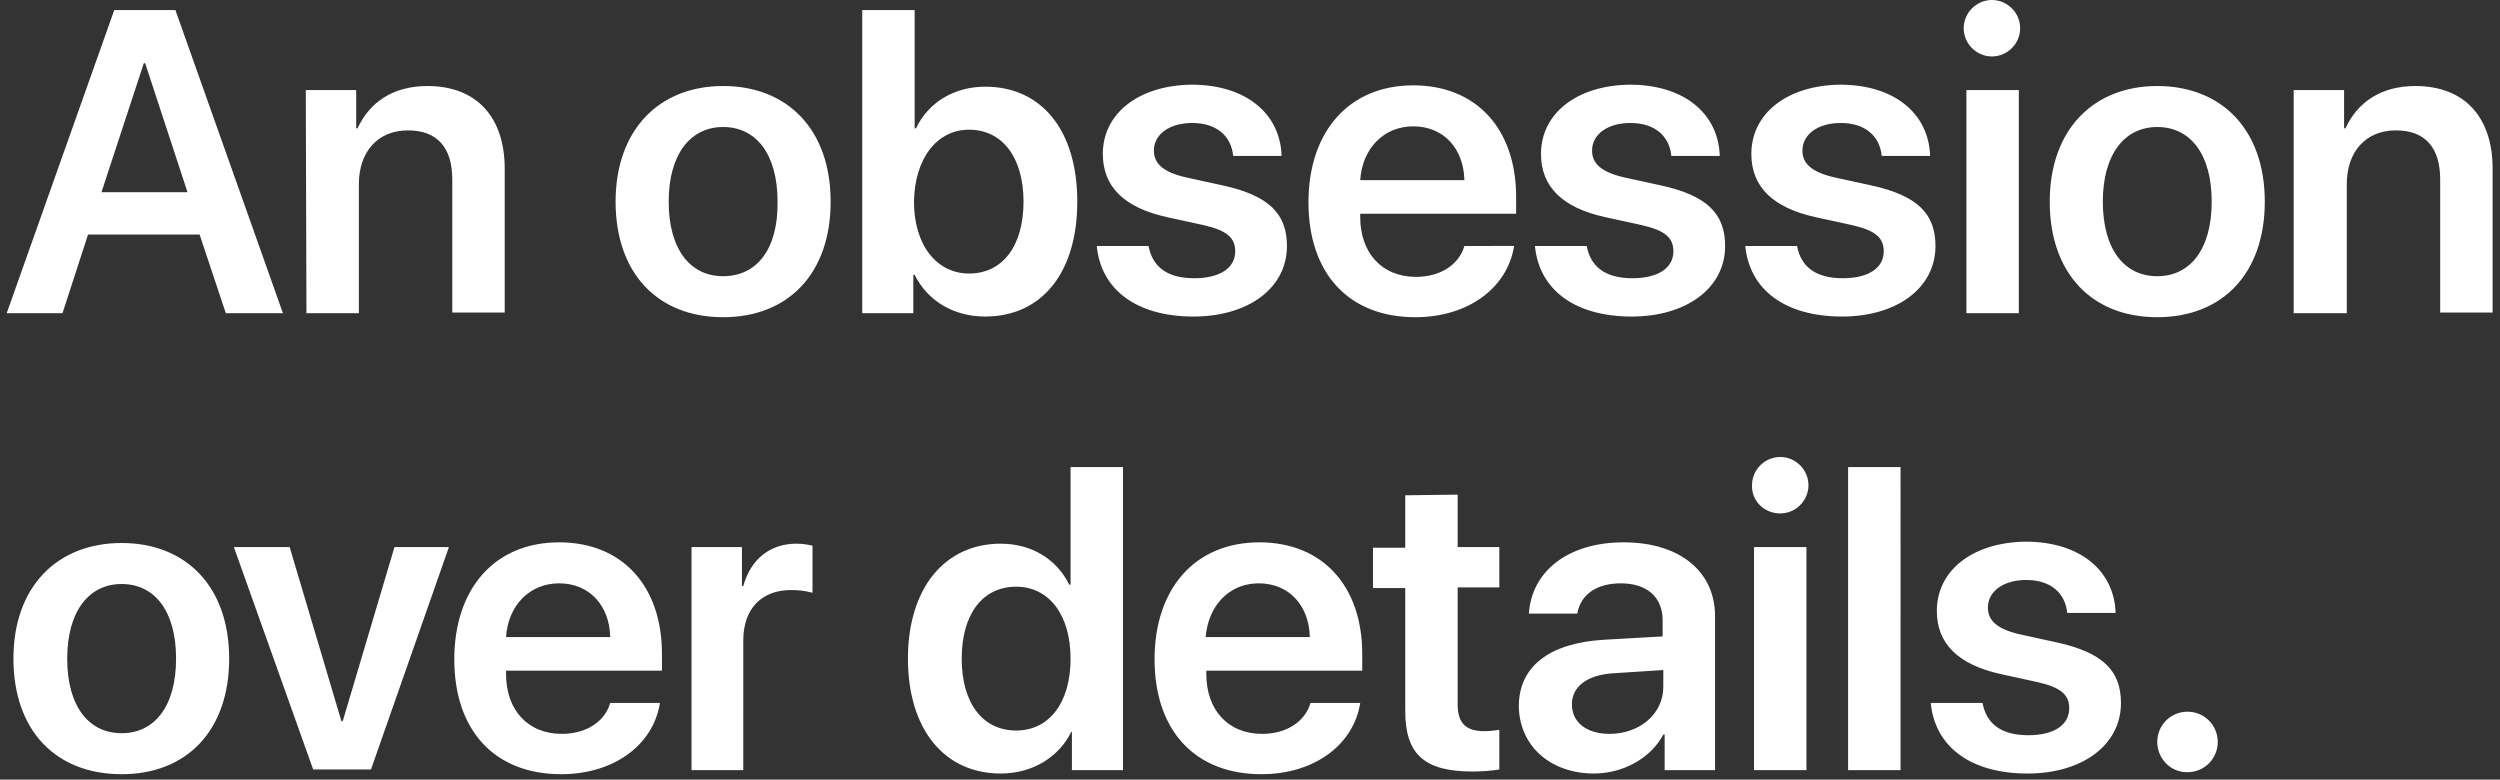 <?xml version="1.0" encoding="utf-8"?>
<!-- Generator: Adobe Illustrator 21.1.0, SVG Export Plug-In . SVG Version: 6.00 Build 0)  -->
<svg version="1.1" id="Layer_1" xmlns="http://www.w3.org/2000/svg" xmlns:xlink="http://www.w3.org/1999/xlink" x="0px" y="0px"
	 viewBox="0 0 372 116" style="enable-background:new 0 0 372 116;" xml:space="preserve">
<rect x="0" y="0" width="372" height="116" fill="#333333" stroke="none"/>
<style type="text/css">
	.st0{fill:#FFFFFF;}
</style>
<path id="_50_S2_Title_1_large_1x.svg" class="st0" d="M33.6,46.6h8.5l-16-45.1h-9.1l-16,45.1h8.3l3.8-11.7h16.6L33.6,46.6z
	 M21.4,9.4h0.2l6.3,19.2H15.1L21.4,9.4z M45.6,46.6h7.8V27.4c0-4.8,2.8-8,7.3-8c4.4,0,6.6,2.6,6.6,7.3v19.8h7.8V25.1
	c0-7.7-4.2-12.3-11.5-12.3c-5.1,0-8.6,2.4-10.4,6.3h-0.2v-5.7h-7.5L45.6,46.6L45.6,46.6z M107.6,47.2c9.7,0,16-6.5,16-17.2
	c0-10.7-6.4-17.2-16-17.2s-16,6.6-16,17.2C91.6,40.7,97.9,47.2,107.6,47.2z M107.6,41.1c-4.9,0-8.1-4-8.1-11.1
	c0-7,3.2-11.1,8.1-11.1c4.9,0,8.1,4,8.1,11.1C115.8,37.1,112.6,41.1,107.6,41.1z M146.6,47.1c8.4,0,13.7-6.5,13.7-17.1
	s-5.3-17.1-13.7-17.1c-4.7,0-8.5,2.4-10.3,6.2h-0.2V1.5h-7.8v45.1h7.6v-5.7h0.2C138,44.7,141.8,47.1,146.6,47.1z M144.2,19.3
	c5,0,8.1,4.2,8.1,10.7c0,6.6-3.1,10.7-8.1,10.7c-4.8,0-8.2-4.2-8.2-10.7C136.1,23.6,139.4,19.3,144.2,19.3L144.2,19.3z M164.1,22.9
	c0,4.9,3.2,8,9.5,9.4l5.5,1.2c3.5,0.8,4.7,1.9,4.7,3.9c0,2.5-2.3,4-6.1,4c-3.9,0-6.2-1.6-6.8-4.8h-7.7c0.6,6.4,5.8,10.5,14.4,10.5
	c8.1,0,13.9-4.2,13.9-10.5c0-4.8-2.7-7.5-9.5-9l-5.5-1.2c-3.5-0.8-4.8-2.1-4.8-4c0-2.4,2.3-4.1,5.7-4.1c3.6,0,5.8,1.9,6.1,4.9h7.2
	c-0.2-6.3-5.3-10.6-13.4-10.6C169.4,12.7,164.1,16.9,164.1,22.9L164.1,22.9z M210.3,18.8c4.5,0,7.5,3.3,7.6,8h-15.5
	C202.7,22.1,205.9,18.8,210.3,18.8L210.3,18.8z M217.9,36.6c-0.8,2.8-3.6,4.6-7.2,4.6c-5.1,0-8.3-3.6-8.3-8.9v-0.5h23.2v-2.5
	c0-10.1-5.9-16.6-15.3-16.6c-9.6,0-15.6,6.9-15.6,17.4c0,10.6,6,17.1,15.9,17.1c7.8,0,13.7-4.3,14.7-10.6H217.9z M229.3,22.9
	c0,4.9,3.2,8,9.5,9.4l5.5,1.2c3.5,0.8,4.7,1.9,4.7,3.9c0,2.5-2.3,4-6.1,4c-3.9,0-6.2-1.6-6.8-4.8h-7.7c0.6,6.4,5.8,10.5,14.4,10.5
	c8.1,0,13.9-4.2,13.9-10.5c0-4.8-2.7-7.5-9.5-9l-5.5-1.2c-3.5-0.8-4.8-2.1-4.8-4c0-2.4,2.3-4.1,5.7-4.1c3.6,0,5.8,1.9,6.1,4.9h7.2
	c-0.2-6.3-5.3-10.6-13.4-10.6C234.6,12.7,229.3,16.9,229.3,22.9L229.3,22.9z M260.6,22.9c0,4.9,3.2,8,9.5,9.4l5.5,1.2
	c3.5,0.8,4.7,1.9,4.7,3.9c0,2.5-2.3,4-6.1,4c-3.9,0-6.2-1.6-6.8-4.8h-7.7c0.6,6.4,5.8,10.5,14.4,10.5c8.1,0,13.9-4.2,13.9-10.5
	c0-4.8-2.7-7.5-9.5-9l-5.5-1.2c-3.5-0.8-4.8-2.1-4.8-4c0-2.4,2.3-4.1,5.7-4.1c3.6,0,5.8,1.9,6.1,4.9h7.2
	c-0.2-6.3-5.3-10.6-13.4-10.6C265.9,12.7,260.6,16.9,260.6,22.9L260.6,22.9z M292.6,46.6h7.8V13.4h-7.8V46.6L292.6,46.6z M296.4,8.4
	c2.3,0,4.2-1.9,4.2-4.2c0-2.3-1.9-4.2-4.2-4.2c-2.3,0-4.2,1.9-4.2,4.2C292.2,6.5,294.1,8.4,296.4,8.4L296.4,8.4z M321,47.2
	c9.7,0,16-6.5,16-17.2c0-10.7-6.4-17.2-16-17.2s-16,6.6-16,17.2C305,40.7,311.3,47.2,321,47.2L321,47.2z M321,41.1
	c-4.9,0-8.1-4-8.1-11.1c0-7,3.2-11.1,8.1-11.1c4.9,0,8.1,4,8.1,11.1C329.1,37.1,325.9,41.1,321,41.1L321,41.1z M341.4,46.6h7.8V27.4
	c0-4.8,2.8-8,7.3-8c4.4,0,6.6,2.6,6.6,7.3v19.8h7.8V25.1c0-7.7-4.2-12.3-11.5-12.3c-5.1,0-8.6,2.4-10.4,6.3h-0.2v-5.7h-7.5V46.6
	L341.4,46.6z M18.1,115.2c9.7,0,16-6.5,16-17.2c0-10.7-6.4-17.2-16-17.2S2,87.3,2,98C2,108.7,8.3,115.2,18.1,115.2L18.1,115.2z
	 M18.1,109.1c-4.9,0-8.1-4-8.1-11.1c0-7,3.2-11.1,8.1-11.1c4.9,0,8.1,4,8.1,11.1C26.2,105.1,23,109.1,18.1,109.1L18.1,109.1z
	 M66.8,81.4h-8.1L51,107.3h-0.2l-7.7-25.9h-8.3l11.8,33.1h8.6L66.8,81.4z M83.2,86.8c4.5,0,7.5,3.3,7.6,8H75.3
	C75.6,90.1,78.8,86.8,83.2,86.8L83.2,86.8z M90.8,104.6c-0.8,2.8-3.6,4.6-7.2,4.6c-5.1,0-8.3-3.6-8.3-8.9v-0.5h23.2v-2.5
	c0-10.1-5.9-16.6-15.3-16.6c-9.6,0-15.6,6.9-15.6,17.4c0,10.6,6,17.1,15.9,17.1c7.8,0,13.7-4.3,14.7-10.6H90.8L90.8,104.6z
	 M102.8,114.6h7.8V95.3c0-4.7,2.7-7.5,7.1-7.5c1.1,0,2.1,0.1,3.2,0.4v-7c-0.8-0.2-1.6-0.3-2.4-0.3c-3.9,0-6.8,2.3-7.9,6.3h-0.2v-5.8
	h-7.5V114.6L102.8,114.6z M148.9,115.1c4.8,0,8.7-2.5,10.5-6.2h0.1v5.7h7.6V69.5h-7.8V87h-0.2c-1.8-3.7-5.5-6.1-10.2-6.1
	c-8.3,0-13.8,6.6-13.8,17.1C135.1,108.5,140.5,115.1,148.9,115.1L148.9,115.1z M151.2,87.3c4.9,0,8.1,4.2,8.1,10.7
	c0,6.6-3.2,10.7-8.1,10.7c-5,0-8.1-4.1-8.1-10.7C143.1,91.4,146.2,87.3,151.2,87.3L151.2,87.3z M187.3,86.8c4.5,0,7.5,3.3,7.6,8
	h-15.5C179.8,90.1,182.9,86.8,187.3,86.8L187.3,86.8z M195,104.6c-0.8,2.8-3.6,4.6-7.2,4.6c-5.1,0-8.3-3.6-8.3-8.9v-0.5h23.2v-2.5
	c0-10.1-5.9-16.6-15.3-16.6c-9.6,0-15.6,6.9-15.6,17.4c0,10.6,6,17.1,15.9,17.1c7.8,0,13.7-4.3,14.7-10.6H195L195,104.6z
	 M209.1,73.7v7.8h-4.8v6h4.8v18.3c0,6.4,2.8,9,10,9c1.4,0,2.7-0.1,4-0.3v-5.9c-0.7,0.1-1.5,0.2-2.2,0.2c-2.8,0-4-1.2-4-4V87.4h6.2
	v-6h-6.2v-7.8L209.1,73.7L209.1,73.7z M239.5,109.2c-3.4,0-5.6-1.7-5.6-4.4c0-2.6,2.2-4.3,5.9-4.6l7.7-0.5v2.5
	C247.5,106.3,243.9,109.2,239.5,109.2L239.5,109.2z M237.2,115.1c4.2,0,8.4-2.2,10.3-5.8h0.2v5.3h7.5V91.7c0-6.7-5.3-11-13.6-11
	c-8.4,0-13.7,4.4-14.1,10.6h7.2c0.5-2.8,2.8-4.5,6.5-4.5c3.8,0,6.2,2,6.2,5.5v2.4l-8.8,0.5c-8.1,0.5-12.6,4-12.6,9.9
	C226.1,111.1,230.8,115.1,237.2,115.1L237.2,115.1z M261,114.6h7.8V81.4H261V114.6L261,114.6z M264.9,76.4c2.3,0,4.2-1.9,4.2-4.2
	c0-2.3-1.9-4.2-4.2-4.2c-2.3,0-4.2,1.9-4.2,4.2C260.6,74.5,262.5,76.4,264.9,76.4L264.9,76.4z M275,114.6h7.8V69.5H275V114.6z
	 M288.2,90.9c0,4.9,3.2,8,9.5,9.4l5.5,1.2c3.5,0.8,4.7,1.9,4.7,3.9c0,2.5-2.3,4-6.1,4c-3.9,0-6.2-1.6-6.8-4.8h-7.7
	c0.6,6.4,5.8,10.5,14.4,10.5c8.1,0,13.9-4.2,13.9-10.5c0-4.8-2.7-7.5-9.5-9l-5.5-1.2c-3.5-0.8-4.8-2.1-4.8-4c0-2.4,2.3-4.1,5.7-4.1
	c3.6,0,5.8,1.9,6.1,4.9h7.2c-0.2-6.3-5.3-10.6-13.4-10.6C293.5,80.7,288.2,84.9,288.2,90.9L288.2,90.9z M325.5,114.9
	c2.5,0,4.5-2,4.5-4.5s-2-4.5-4.5-4.5s-4.5,2-4.5,4.5c0,2.4,1.9,4.5,4.4,4.5C325.4,114.9,325.4,114.9,325.5,114.9L325.5,114.9z"/>
</svg>
